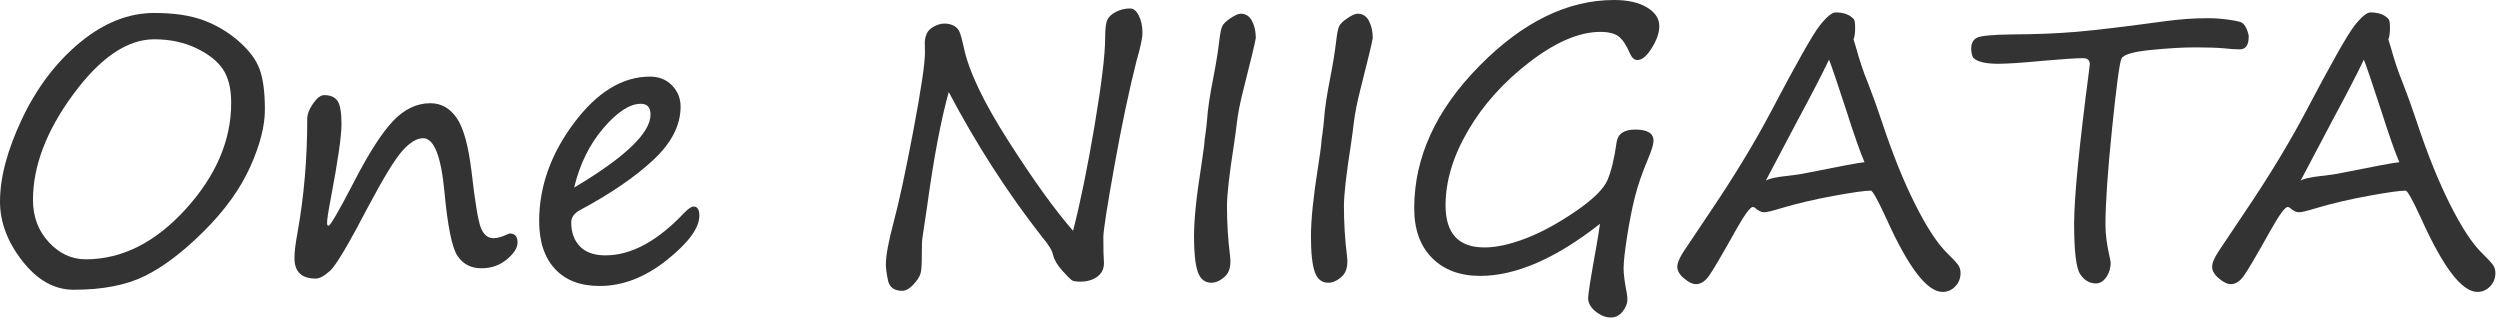 <?xml version="1.0" encoding="utf-8"?>
<!-- Generator: Adobe Illustrator 14.0.0, SVG Export Plug-In  -->
<!DOCTYPE svg PUBLIC "-//W3C//DTD SVG 1.1//EN" "http://www.w3.org/Graphics/SVG/1.1/DTD/svg11.dtd">
<svg version="1.1"
	 xmlns="http://www.w3.org/2000/svg" xmlns:xlink="http://www.w3.org/1999/xlink" xmlns:a="http://ns.adobe.com/AdobeSVGViewerExtensions/3.0/"
	 x="0px" y="0px" width="210px" height="27px" viewBox="0 0 210 27" enable-background="new 0 0 210 27" xml:space="preserve">
<defs>
</defs>
<path fill="#333333" d="M6.191,24.34c-1.614,0-3.05-0.802-4.306-2.407C0.628,20.329,0,18.664,0,16.938
	c0-2.038,0.621-4.363,1.862-6.978c1.241-2.613,2.861-4.745,4.859-6.396c1.998-1.649,4.076-2.475,6.237-2.475
	c1.654,0,3.032,0.204,4.131,0.613c1.1,0.408,2.089,0.997,2.967,1.764s1.463,1.554,1.756,2.361c0.293,0.807,0.439,1.937,0.439,3.391
	c0,1.372-0.414,2.977-1.241,4.813c-0.828,1.837-2.117,3.628-3.867,5.374c-1.751,1.745-3.409,3.004-4.973,3.775
	C10.606,23.954,8.613,24.34,6.191,24.34 M2.77,16.802c0,1.403,0.444,2.583,1.332,3.542c0.888,0.959,1.917,1.438,3.088,1.438
	c3.048,0,5.848-1.402,8.401-4.208c2.553-2.806,3.829-5.782,3.829-8.932c0-1.2-0.234-2.146-0.703-2.838
	c-0.469-0.69-1.224-1.281-2.263-1.771S14.249,3.3,12.958,3.3c-2.261,0-4.524,1.534-6.79,4.602C3.903,10.969,2.77,13.936,2.77,16.802
	"/>
<path fill="#333333" d="M35.542,11.61c-0.525,0-1.098,0.343-1.718,1.028c-0.621,0.688-1.567,2.226-2.839,4.617
	c-1.674,3.209-2.756,5.036-3.246,5.479c-0.49,0.444-0.896,0.667-1.218,0.667c-1.192,0-1.787-0.576-1.787-1.727
	c0-0.483,0.08-1.17,0.243-2.059c0.554-3.047,0.832-6.262,0.832-9.643c0-0.383,0.164-0.81,0.492-1.278
	c0.328-0.47,0.637-0.704,0.93-0.704c0.525,0,0.899,0.162,1.121,0.484c0.221,0.323,0.333,0.975,0.333,1.952
	c0,1.021-0.303,3.118-0.909,6.297c-0.202,1.051-0.302,1.717-0.302,1.998c0,0.162,0.04,0.242,0.121,0.242
	c0.151,0,0.852-1.205,2.104-3.617c1.261-2.452,2.366-4.178,3.315-5.177c0.948-0.999,1.993-1.499,3.133-1.499
	c0.909,0,1.648,0.415,2.218,1.242c0.57,0.827,0.986,2.336,1.248,4.525c0.283,2.492,0.538,4.045,0.765,4.654
	c0.227,0.611,0.588,0.916,1.082,0.916c0.312,0,0.706-0.111,1.181-0.333c0.081-0.04,0.141-0.061,0.181-0.061
	c0.434,0,0.652,0.253,0.652,0.757c0,0.444-0.298,0.916-0.894,1.415c-0.596,0.5-1.311,0.75-2.149,0.75
	c-0.858,0-1.521-0.341-1.991-1.022c-0.468-0.681-0.839-2.5-1.112-5.457C37.044,13.093,36.45,11.61,35.542,11.61"/>
<path fill="#333333" d="M58.746,18.118c0,1.03-0.911,2.271-2.732,3.725c-1.822,1.452-3.701,2.18-5.639,2.18
	c-1.625,0-2.878-0.48-3.761-1.438c-0.883-0.959-1.325-2.296-1.325-4.012c0-2.885,0.974-5.63,2.921-8.234
	c1.948-2.603,4.078-3.904,6.388-3.904c0.757,0,1.375,0.247,1.855,0.74c0.479,0.495,0.718,1.091,0.718,1.787
	c0,1.555-0.761,3.042-2.285,4.466c-1.524,1.423-3.562,2.82-6.115,4.192c-0.525,0.272-0.787,0.626-0.787,1.06
	c0,0.838,0.242,1.509,0.726,2.014c0.485,0.504,1.201,0.756,2.15,0.756c2.169,0,4.384-1.2,6.644-3.602
	c0.333-0.333,0.585-0.5,0.757-0.5C58.584,17.347,58.746,17.604,58.746,18.118 M48.226,15.757c4.278-2.543,6.418-4.586,6.418-6.13
	c0-0.605-0.272-0.908-0.817-0.908c-0.929,0-1.976,0.682-3.141,2.044C49.52,12.124,48.7,13.789,48.226,15.757"/>
<path fill="#333333" d="M90.139,19.39c0.615-2.4,1.219-5.355,1.81-8.862c0.589-3.506,0.884-5.956,0.884-7.349
	c0-0.736,0.059-1.235,0.175-1.499c0.115-0.262,0.358-0.488,0.727-0.681c0.368-0.192,0.768-0.288,1.203-0.288
	c0.282,0,0.524,0.202,0.726,0.606c0.202,0.403,0.303,0.883,0.303,1.438c0,0.435-0.162,1.201-0.484,2.301
	c-0.636,2.502-1.262,5.472-1.877,8.908c-0.616,3.436-0.924,5.421-0.924,5.956c0,1.08,0.016,1.761,0.046,2.043
	c0.04,0.525-0.129,0.939-0.507,1.241c-0.379,0.303-0.876,0.455-1.491,0.455c-0.363,0-0.609-0.048-0.735-0.145
	c-0.126-0.096-0.388-0.365-0.787-0.81c-0.398-0.444-0.648-0.873-0.749-1.287c-0.081-0.383-0.388-0.887-0.924-1.513
	c-2.906-3.714-5.519-7.771-7.84-12.17c-0.657,2.331-1.267,5.564-1.831,9.702l-0.379,2.527c-0.04,0.253-0.058,0.759-0.053,1.521
	c0.005,0.762-0.035,1.274-0.121,1.537c-0.086,0.262-0.287,0.562-0.606,0.9c-0.317,0.338-0.623,0.507-0.916,0.507
	c-0.675,0-1.074-0.291-1.195-0.87c-0.121-0.58-0.182-1.026-0.182-1.34c0-0.736,0.222-1.938,0.666-3.603
	c0.444-1.655,0.992-4.203,1.643-7.645c0.65-3.44,0.976-5.626,0.976-6.554l-0.015-0.833c0.01-0.292,0.068-0.552,0.174-0.78
	c0.106-0.226,0.307-0.42,0.605-0.581c0.298-0.161,0.593-0.242,0.886-0.242c0.272,0,0.524,0.058,0.757,0.174
	c0.231,0.116,0.398,0.293,0.499,0.529c0.1,0.237,0.222,0.68,0.363,1.324c0.403,1.958,1.652,4.574,3.747,7.849
	C86.807,15.134,88.616,17.645,90.139,19.39"/>
<path fill="#333333" d="M105.488,3.193c-0.062,0.395-0.397,1.802-1.014,4.224c-0.293,1.141-0.484,2.099-0.575,2.876
	c-0.06,0.524-0.137,1.095-0.227,1.711c-0.404,2.583-0.606,4.349-0.606,5.297c0,1.423,0.086,2.821,0.258,4.193
	c0.101,0.798-0.041,1.373-0.424,1.726c-0.384,0.354-0.767,0.53-1.15,0.53c-0.545,0-0.924-0.307-1.136-0.916
	c-0.212-0.611-0.317-1.598-0.317-2.959c0-1.423,0.201-3.392,0.605-5.904c0.141-0.948,0.222-1.518,0.242-1.71
	c0.02-0.343,0.061-0.696,0.121-1.06c0.05-0.354,0.091-0.706,0.121-1.06c0.061-0.938,0.243-2.165,0.545-3.678
	c0.222-1.141,0.383-2.146,0.485-3.013c0.07-0.605,0.151-1.015,0.242-1.227s0.325-0.443,0.703-0.696
	c0.379-0.252,0.664-0.378,0.856-0.378c0.423,0,0.742,0.204,0.954,0.613C105.383,2.172,105.488,2.648,105.488,3.193"/>
<path fill="#333333" d="M115.312,3.193c-0.062,0.395-0.399,1.802-1.015,4.224c-0.293,1.141-0.484,2.099-0.575,2.876
	c-0.06,0.524-0.136,1.095-0.226,1.711c-0.406,2.583-0.606,4.349-0.606,5.297c0,1.423,0.085,2.821,0.257,4.193
	c0.102,0.798-0.04,1.373-0.424,1.726c-0.385,0.354-0.766,0.53-1.15,0.53c-0.545,0-0.923-0.307-1.135-0.916
	c-0.212-0.611-0.318-1.598-0.318-2.959c0-1.423,0.202-3.392,0.605-5.904c0.143-0.948,0.222-1.518,0.242-1.71
	c0.021-0.343,0.061-0.696,0.121-1.06c0.051-0.354,0.091-0.706,0.121-1.06c0.061-0.938,0.242-2.165,0.545-3.678
	c0.222-1.141,0.384-2.146,0.484-3.013c0.07-0.605,0.151-1.015,0.242-1.227s0.326-0.443,0.704-0.696
	c0.379-0.252,0.663-0.378,0.856-0.378c0.422,0,0.74,0.204,0.953,0.613C115.206,2.172,115.312,2.648,115.312,3.193"/>
<path fill="#333333" d="M134.399,18.8c-3.714,2.917-7.068,4.375-10.064,4.375c-1.697,0-3.043-0.502-4.043-1.507
	c-0.998-1.004-1.498-2.394-1.498-4.17c0-4.269,1.821-8.252,5.463-11.95C127.9,1.849,131.674,0,135.581,0
	c1.149,0,2.07,0.207,2.762,0.621s1.037,0.938,1.037,1.573c0,0.556-0.209,1.169-0.629,1.84c-0.418,0.671-0.824,1.007-1.218,1.007
	c-0.263,0-0.479-0.207-0.651-0.621c-0.282-0.656-0.59-1.11-0.922-1.362c-0.334-0.252-0.844-0.379-1.531-0.379
	c-1.756,0-3.728,0.838-5.918,2.513c-2.189,1.676-3.918,3.596-5.184,5.76c-1.267,2.165-1.9,4.262-1.9,6.29
	c0,2.36,1.084,3.542,3.254,3.542c1,0,2.154-0.25,3.46-0.75c1.307-0.499,2.704-1.256,4.192-2.271
	c1.489-1.014,2.392-1.904,2.711-2.671c0.316-0.767,0.566-1.812,0.748-3.134c0.101-0.716,0.627-1.075,1.574-1.075
	c1.02,0,1.529,0.313,1.529,0.939c0,0.282-0.151,0.786-0.454,1.514c-0.495,1.171-0.863,2.234-1.104,3.192
	c-0.244,0.96-0.463,2.069-0.66,3.331c-0.196,1.262-0.295,2.159-0.295,2.694c0,0.475,0.092,1.175,0.273,2.104
	c0.03,0.19,0.045,0.353,0.045,0.483c0,0.354-0.134,0.697-0.402,1.03c-0.266,0.333-0.597,0.499-0.99,0.499
	c-0.434,0-0.86-0.169-1.279-0.507c-0.418-0.338-0.628-0.714-0.628-1.128c0-0.323,0.231-1.771,0.696-4.345
	C134.238,19.885,134.338,19.254,134.399,18.8"/>
<path fill="#333333" d="M155.697,1.589c0.091,0.071,0.136,0.318,0.136,0.742c0,0.434-0.045,0.762-0.136,0.984l0.196,0.636
	c0.332,1.19,0.662,2.17,0.984,2.936c0.403,1.029,0.803,2.135,1.195,3.315c0.898,2.715,1.834,5.038,2.809,6.971
	c0.973,1.933,1.863,3.292,2.672,4.079c0.504,0.495,0.819,0.835,0.945,1.021s0.189,0.406,0.189,0.658c0,0.444-0.149,0.82-0.446,1.128
	c-0.298,0.309-0.654,0.462-1.067,0.462c-1.292,0-2.857-2.033-4.693-6.101c-0.736-1.604-1.18-2.406-1.332-2.406
	c-0.483,0-1.525,0.146-3.125,0.439s-3.061,0.635-4.383,1.029c-0.756,0.231-1.235,0.348-1.438,0.348
	c-0.252,0-0.516-0.126-0.787-0.378c-0.051-0.04-0.111-0.062-0.182-0.062c-0.221,0-0.701,0.656-1.438,1.969
	c-1.211,2.17-1.976,3.464-2.293,3.882c-0.318,0.419-0.669,0.629-1.053,0.629c-0.271,0-0.602-0.159-0.982-0.478
	c-0.385-0.317-0.576-0.644-0.576-0.977c0-0.322,0.182-0.759,0.545-1.309c0.363-0.551,1.104-1.657,2.225-3.322
	c1.998-2.957,3.684-5.732,5.057-8.326c2.17-4.127,3.547-6.562,4.131-7.303c0.586-0.742,1.035-1.113,1.348-1.113
	C154.864,1.044,155.364,1.226,155.697,1.589 M156.62,13.623c-0.354-0.807-0.873-2.286-1.559-4.435
	c-0.748-2.291-1.222-3.684-1.422-4.179c-0.557,1.171-1.414,2.831-2.574,4.98l-2.74,5.191c0.212-0.16,0.773-0.292,1.681-0.393
	c0.696-0.071,1.302-0.162,1.816-0.273C154.577,13.961,156.176,13.664,156.62,13.623"/>
<path fill="#333333" d="M165.748,4.844c-0.11-0.202-0.167-0.454-0.167-0.757c0-0.454,0.164-0.762,0.492-0.923
	s1.311-0.252,2.945-0.273c2.006-0.009,3.811-0.083,5.41-0.219c1.6-0.137,4.064-0.432,7.395-0.886
	c1.261-0.171,2.462-0.258,3.604-0.258c0.574,0,1.121,0.036,1.641,0.106c0.521,0.071,0.889,0.139,1.105,0.204
	c0.217,0.066,0.391,0.248,0.522,0.545c0.131,0.298,0.196,0.528,0.196,0.689c0,0.717-0.252,1.074-0.756,1.074
	c-0.334,0-0.787-0.03-1.363-0.091c-0.586-0.05-1.377-0.076-2.377-0.076c-1.028,0-2.277,0.073-3.746,0.22
	c-1.467,0.146-2.283,0.387-2.444,0.72s-0.426,2.3-0.794,5.903c-0.369,3.603-0.553,6.286-0.553,8.053c0,0.816,0.125,1.761,0.377,2.83
	c0.041,0.202,0.062,0.324,0.062,0.363c0,0.444-0.12,0.846-0.362,1.203c-0.244,0.358-0.537,0.537-0.879,0.537
	c-0.524,0-0.961-0.252-1.309-0.757c-0.35-0.504-0.521-1.917-0.521-4.238c0-2.199,0.418-6.492,1.254-12.881
	c0.041-0.343,0.062-0.52,0.062-0.53c0-0.343-0.187-0.515-0.56-0.515c-0.605,0-1.762,0.076-3.467,0.228
	c-1.705,0.161-2.92,0.242-3.647,0.242C166.776,5.358,166.07,5.187,165.748,4.844"/>
<path fill="#333333" d="M200.623,1.589c0.091,0.071,0.136,0.318,0.136,0.742c0,0.434-0.045,0.762-0.136,0.984l0.196,0.636
	c0.332,1.19,0.662,2.17,0.984,2.936c0.403,1.029,0.803,2.135,1.195,3.315c0.898,2.715,1.834,5.038,2.809,6.971
	c0.973,1.933,1.863,3.292,2.672,4.079c0.504,0.495,0.819,0.835,0.945,1.021s0.189,0.406,0.189,0.658c0,0.444-0.149,0.82-0.446,1.128
	c-0.298,0.309-0.654,0.462-1.067,0.462c-1.291,0-2.857-2.033-4.693-6.101c-0.736-1.604-1.18-2.406-1.332-2.406
	c-0.483,0-1.525,0.146-3.125,0.439s-3.061,0.635-4.383,1.029c-0.756,0.231-1.235,0.348-1.438,0.348
	c-0.252,0-0.516-0.126-0.787-0.378c-0.051-0.04-0.111-0.062-0.182-0.062c-0.221,0-0.701,0.656-1.438,1.969
	c-1.211,2.17-1.976,3.464-2.293,3.882c-0.318,0.419-0.669,0.629-1.053,0.629c-0.271,0-0.602-0.159-0.982-0.478
	c-0.385-0.317-0.576-0.644-0.576-0.977c0-0.322,0.182-0.759,0.545-1.309c0.363-0.551,1.104-1.657,2.225-3.322
	c1.998-2.957,3.684-5.732,5.057-8.326c2.17-4.127,3.547-6.562,4.131-7.303c0.586-0.742,1.035-1.113,1.348-1.113
	C199.79,1.044,200.29,1.226,200.623,1.589 M201.545,13.623c-0.354-0.807-0.873-2.286-1.559-4.435
	c-0.748-2.291-1.222-3.684-1.422-4.179c-0.557,1.171-1.414,2.831-2.574,4.98l-2.74,5.191c0.212-0.16,0.773-0.292,1.681-0.393
	c0.696-0.071,1.302-0.162,1.816-0.273C199.502,13.961,201.102,13.664,201.545,13.623"/>
</svg>
